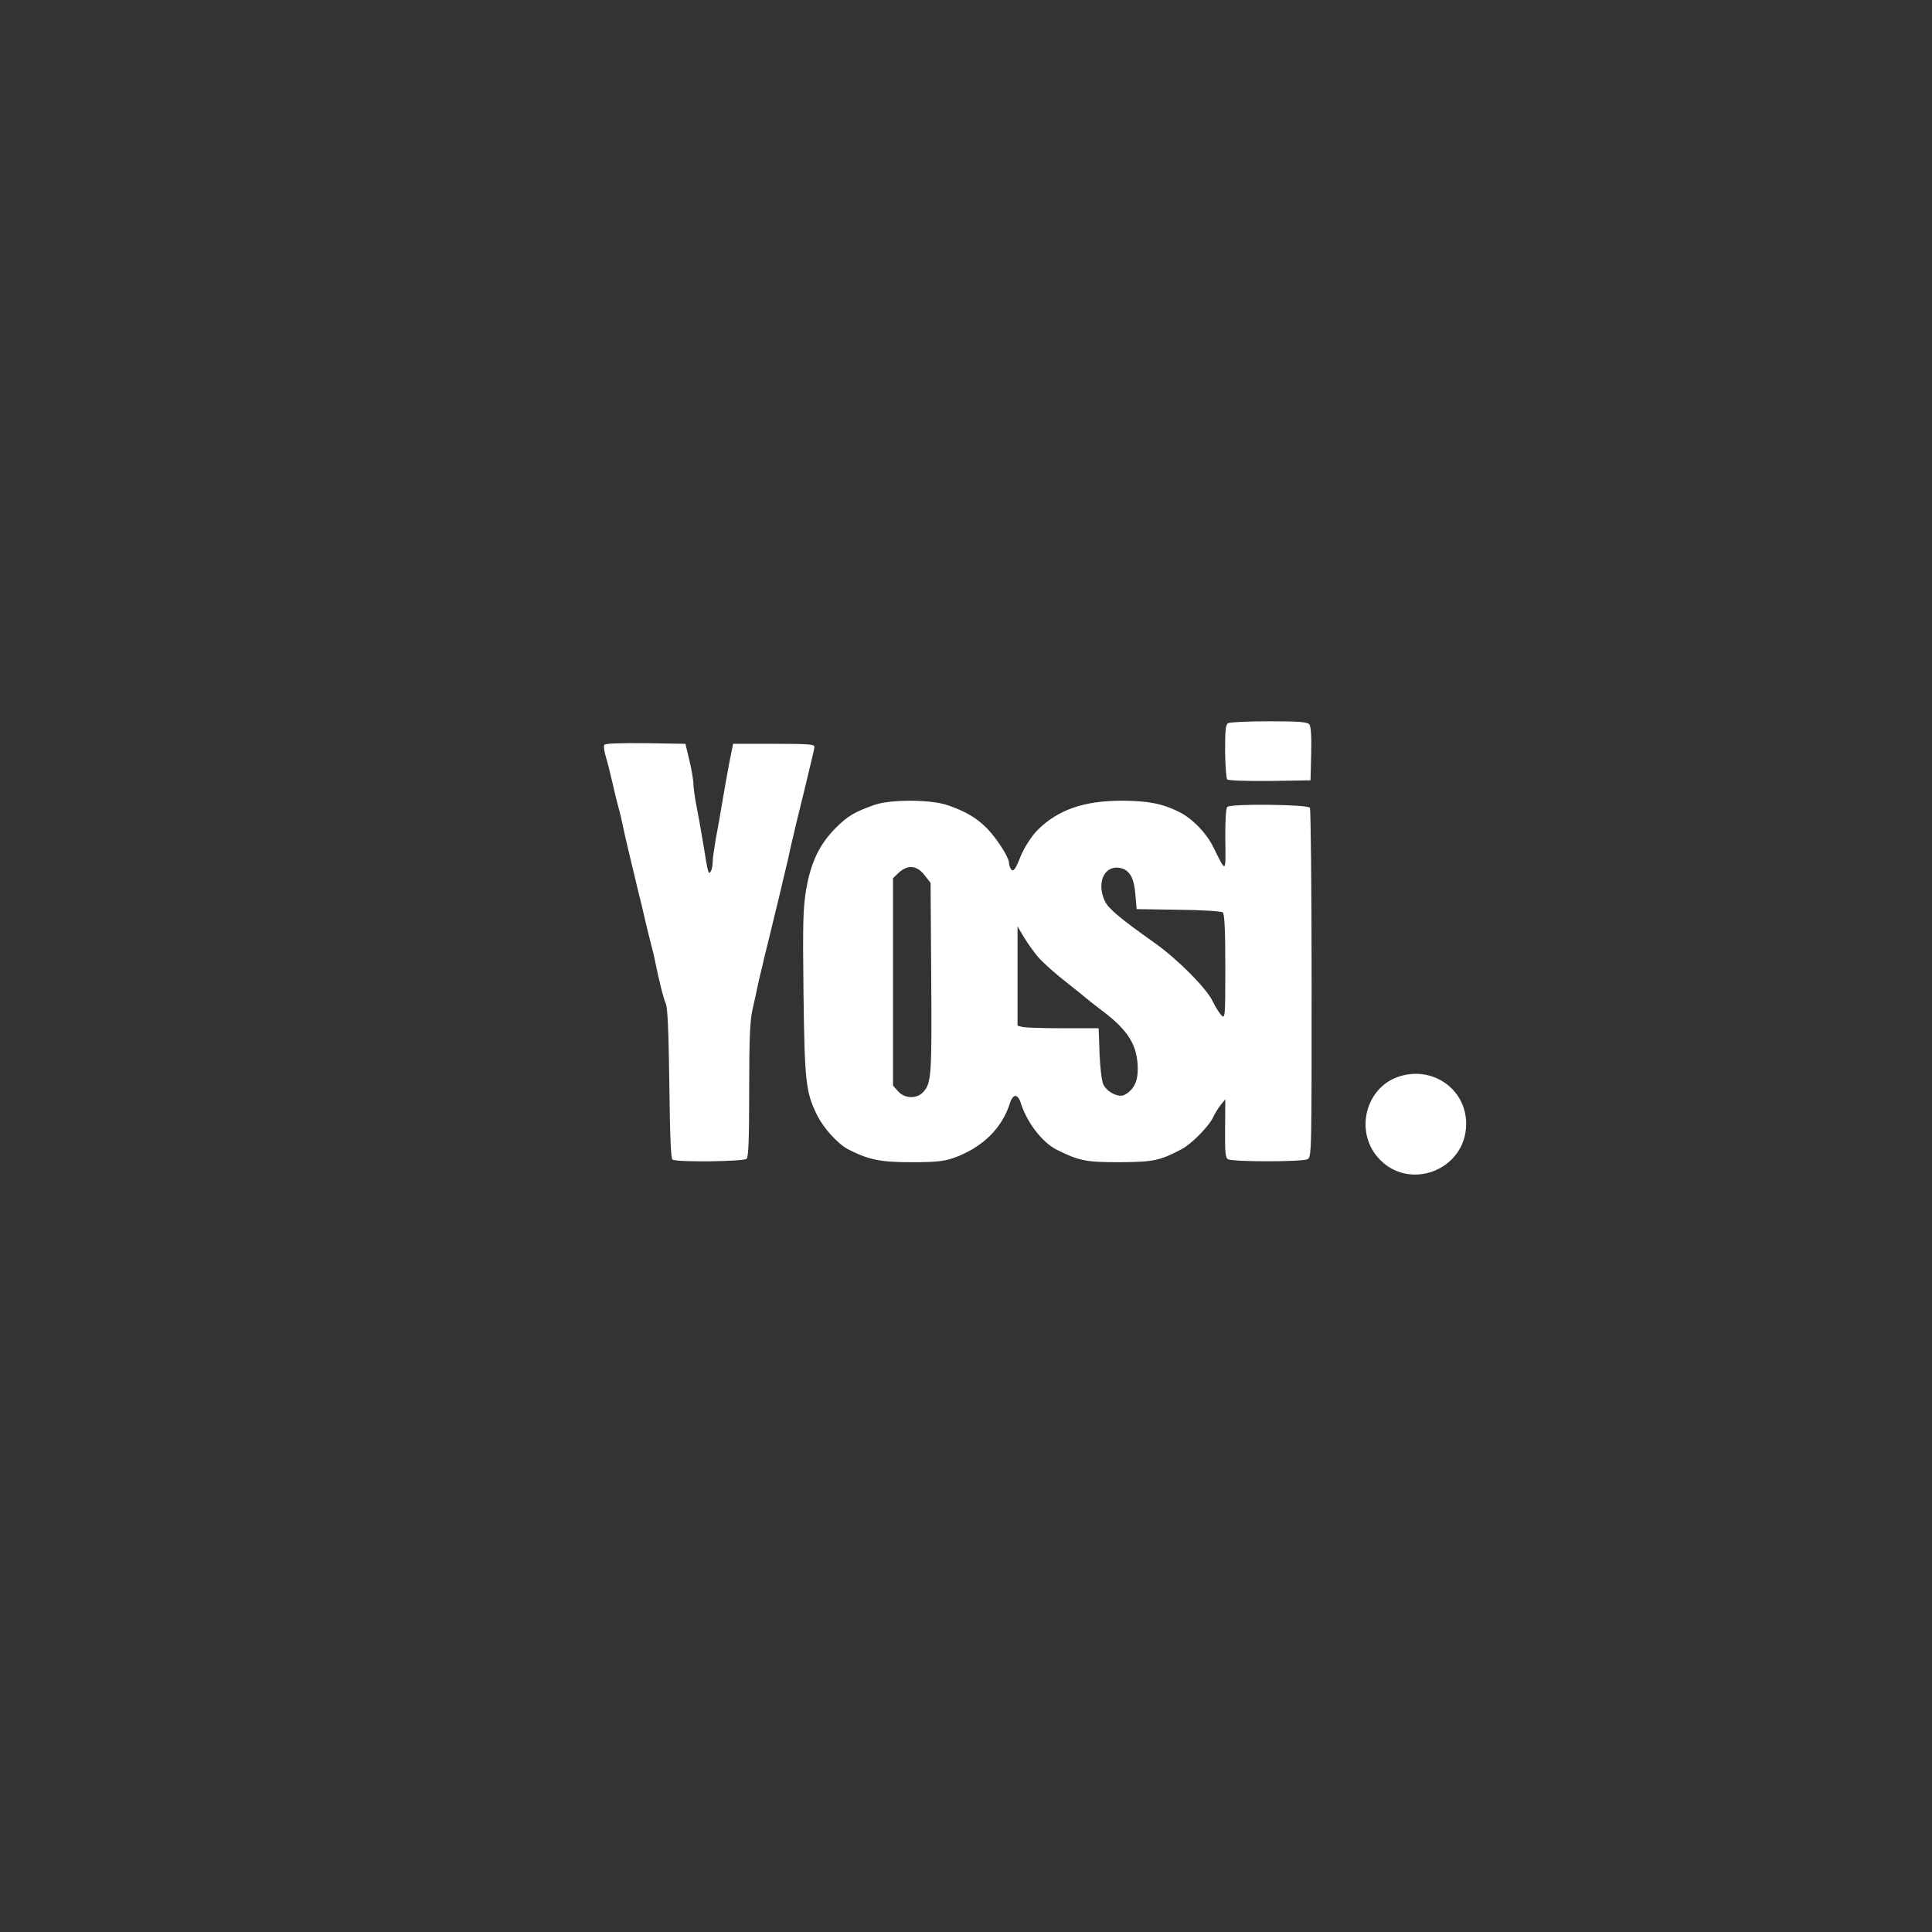  <svg  version="1.0" xmlns="http://www.w3.org/2000/svg"  width="2500pt" height="2500pt" viewBox="0 0 900 900"  preserveAspectRatio="xMidYMid meet"><rect x="0" y="0" width="900" height="900" fill="#333333" stroke="none"/>  <g transform="translate(0,900) scale(0.1,-0.1)" fill="#ffffff" stroke="none"> <path d="M5721 5631 c-12 -7 -14 -36 -14 -131 1 -67 5 -126 10 -131 5 -5 94 -8 199 -7 l189 3 3 124 c2 82 -1 128 -9 137 -9 11 -49 14 -188 14 -97 0 -182 -4 -190 -9z"/> <path d="M2815 5530 c-4 -6 0 -32 8 -58 8 -26 22 -83 32 -127 10 -44 22 -93 27 -110 5 -16 13 -50 18 -75 10 -49 37 -163 75 -320 8 -30 21 -86 30 -125 9 -38 21 -88 27 -110 6 -22 15 -58 19 -80 19 -92 39 -175 51 -201 8 -20 13 -132 16 -374 3 -248 7 -347 15 -352 21 -13 332 -9 345 4 9 9 12 95 12 322 0 243 4 325 16 376 8 36 19 83 23 105 5 22 14 63 21 90 6 28 18 76 26 108 8 31 20 83 28 115 15 60 29 118 52 217 8 33 19 78 23 100 5 22 14 63 21 90 6 28 18 76 26 108 8 31 20 83 28 115 32 132 38 158 40 172 1 13 -26 15 -189 15 l-190 0 -17 -85 c-9 -47 -24 -130 -33 -185 -9 -55 -23 -134 -31 -175 -7 -42 -14 -89 -14 -105 0 -17 -4 -37 -9 -44 -11 -17 -12 -14 -36 134 -9 55 -23 133 -31 173 -8 40 -14 87 -14 105 -1 18 -9 66 -19 107 l-18 75 -186 3 c-121 1 -188 -1 -192 -8z"/> <path d="M4075 5251 c-94 -33 -126 -52 -183 -109 -76 -77 -115 -160 -137 -288 -14 -86 -16 -156 -12 -480 5 -412 11 -462 62 -566 31 -64 99 -138 148 -163 95 -48 148 -59 292 -59 113 0 151 4 195 19 136 48 229 139 266 260 5 17 16 30 24 30 8 0 19 -13 24 -30 28 -91 99 -185 167 -220 106 -53 138 -59 294 -59 158 1 188 7 290 61 46 24 129 109 147 150 7 15 22 40 34 55 l22 27 -1 -135 c-1 -109 1 -137 13 -144 21 -13 346 -13 371 0 19 10 19 30 19 818 0 444 -4 812 -8 819 -10 16 -369 20 -385 4 -6 -6 -10 -65 -9 -153 2 -159 5 -157 -57 -32 -31 63 -96 130 -155 160 -78 40 -149 54 -271 54 -174 0 -296 -42 -390 -135 -28 -27 -65 -85 -81 -125 -23 -60 -35 -75 -45 -58 -5 7 -9 21 -9 31 0 10 -15 41 -34 70 -69 106 -130 154 -251 196 -78 27 -263 28 -340 2z m232 -328 l28 -36 3 -441 c3 -458 1 -492 -38 -534 -30 -32 -87 -30 -117 5 l-23 26 0 483 0 483 27 26 c42 38 85 34 120 -12z m956 5 c14 -18 22 -50 26 -95 l6 -68 194 -3 c111 -1 200 -7 207 -12 8 -8 12 -76 12 -254 0 -233 -1 -243 -18 -226 -9 9 -28 39 -41 66 -31 63 -161 193 -268 270 -160 113 -216 160 -233 194 -40 81 -8 164 60 158 24 -2 41 -11 55 -30z m-423 -391 c23 -25 80 -76 128 -113 48 -38 89 -71 92 -74 3 -3 34 -28 70 -55 127 -95 170 -165 170 -276 0 -59 -20 -97 -61 -119 -26 -15 -82 12 -99 48 -8 16 -15 76 -18 145 l-4 117 -167 0 c-91 0 -176 3 -188 6 l-23 6 0 232 0 231 30 -51 c17 -28 48 -72 70 -97z"/> <path d="M6511 3983 c-149 -53 -199 -250 -94 -373 141 -165 413 -63 413 155 0 164 -161 274 -319 218z"/> </g> </svg> 
